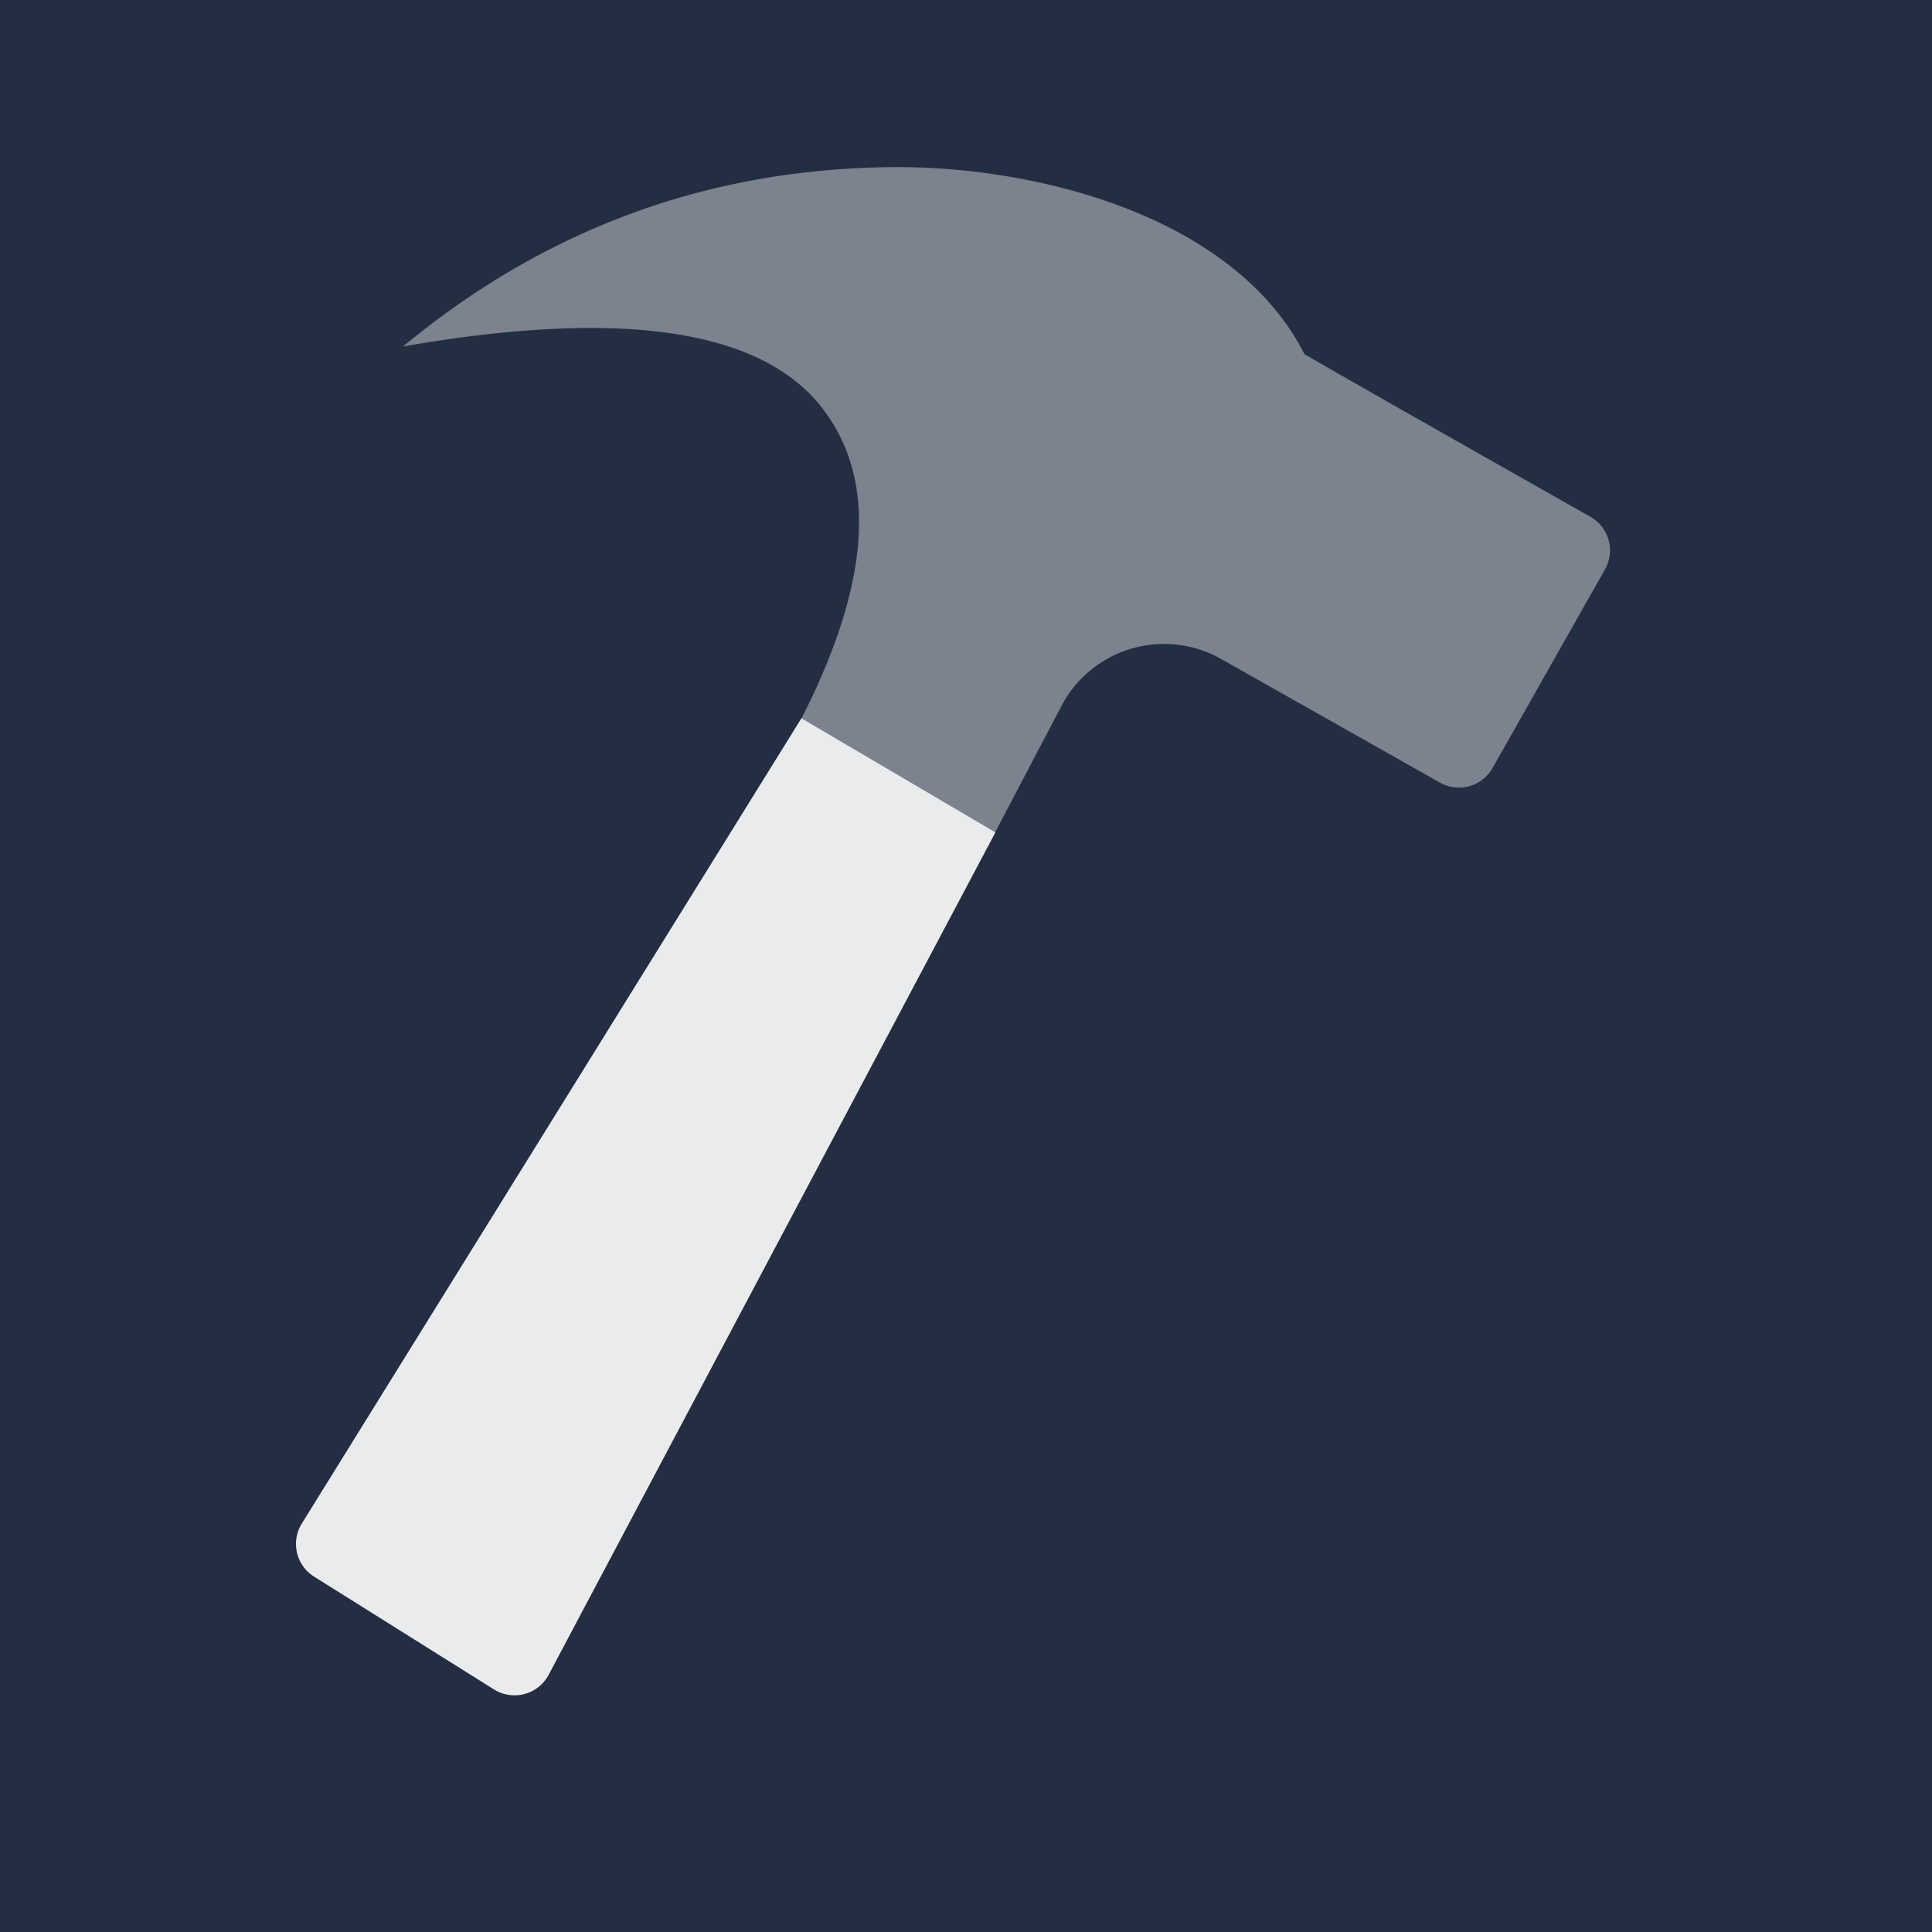 <svg xmlns="http://www.w3.org/2000/svg" viewBox="0 0 25 25"><rect fill="#242e42" width="25" height="25"/><g fill-rule="evenodd"><path fill="rgba(255, 255, 255, 0.4)" d="M10.65 5.293c-.79-1.033-2.6-1.303-5.434-.81 1.837-1.52 3.938-2.293 6.303-2.32 1.863-.023 4.445.619 5.361 2.42.436.254 1.67.955 3.7 2.104a.5.5 0 01.188.682l-1.455 2.57a.5.5 0 01-.68.188l-2.832-1.6a1.5 1.5 0 00-2.067.61l-.856 1.632-2.506-1.474c.889-1.746.981-3.08.277-4.002z"/><path fill="rgba(255, 255, 255, 0.9)" d="M10.371 9.294l2.51 1.476L7.1 21.671a.5.5 0 01-.708.19l-2.327-1.459a.5.5 0 01-.16-.687l6.465-10.42z"/></g></svg>
